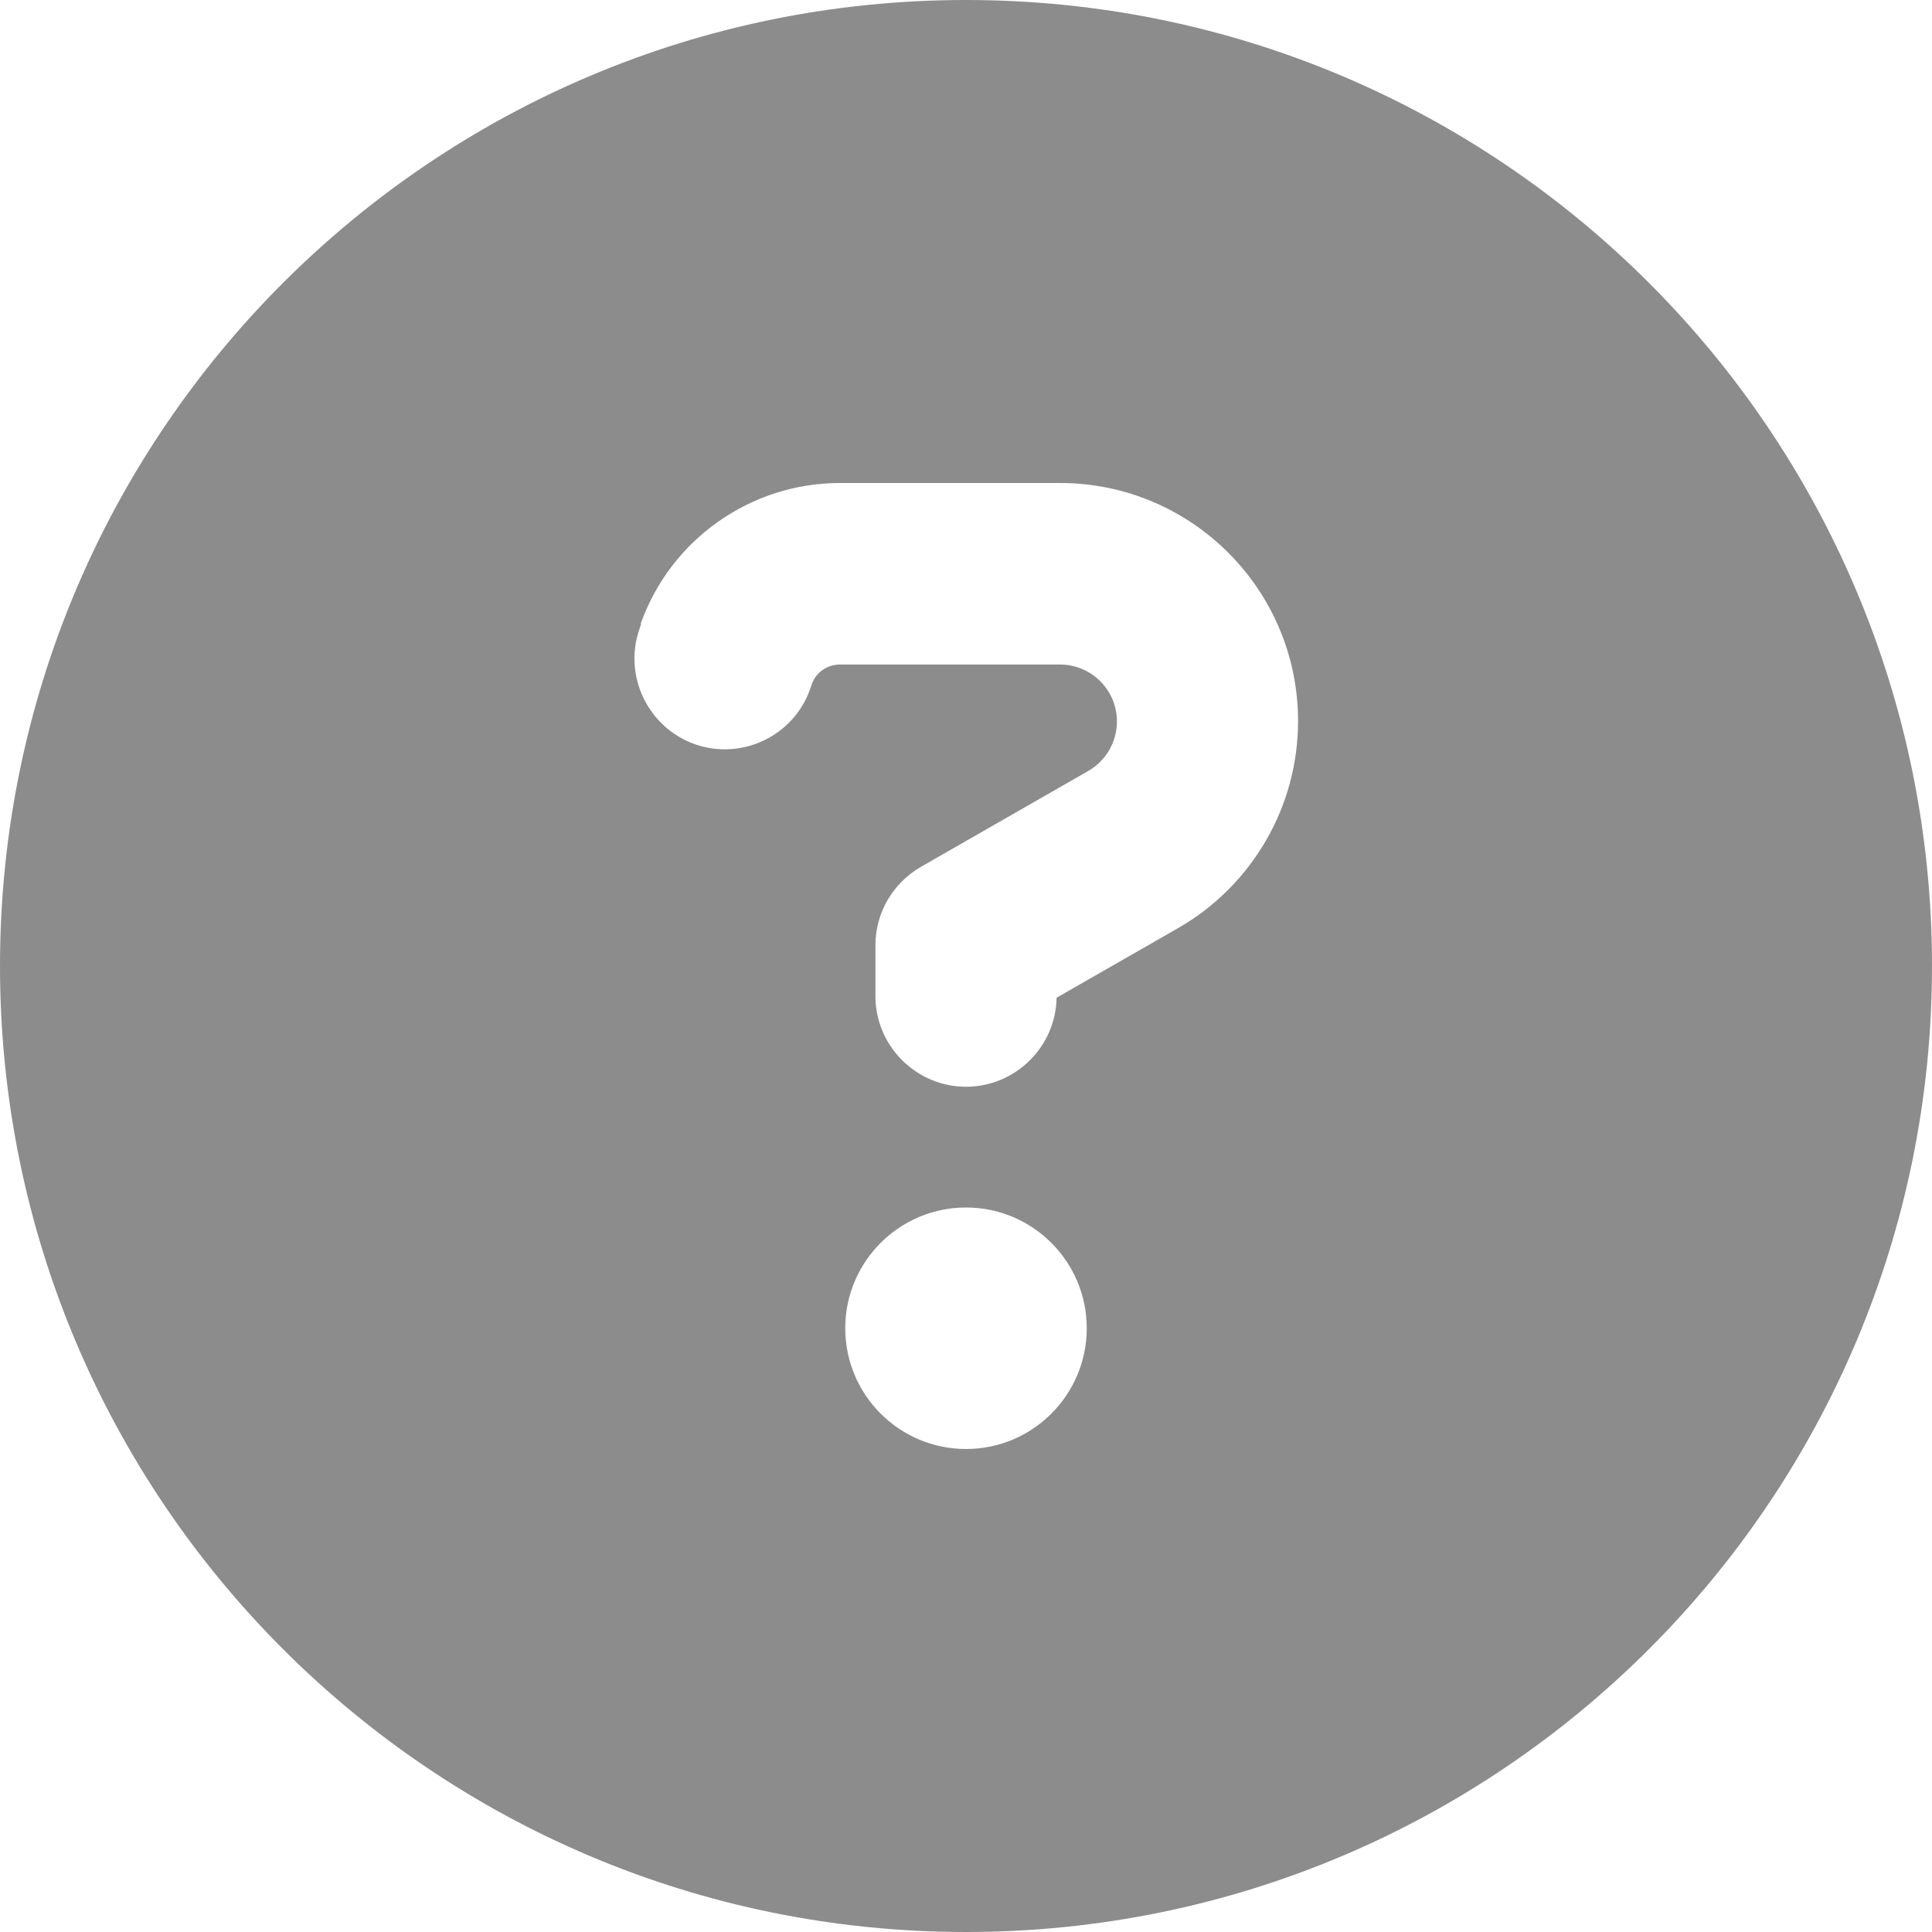 <svg width="24" height="24" viewBox="0 0 24 24" fill="none" xmlns="http://www.w3.org/2000/svg">
<path d="M12 24C18.627 24 24 18.627 24 12C24 5.373 18.627 0 12 0C5.373 0 0 5.373 0 12C0 18.627 5.373 24 12 24ZM7.959 7.748C8.33 6.703 9.323 6 10.434 6H13.167C14.803 6 16.125 7.327 16.125 8.958C16.125 10.017 15.558 10.997 14.639 11.527L13.125 12.394C13.116 13.003 12.614 13.5 12 13.5C11.386 13.5 10.875 12.998 10.875 12.375V11.742C10.875 11.339 11.091 10.969 11.442 10.767L13.519 9.577C13.739 9.45 13.875 9.216 13.875 8.963C13.875 8.569 13.556 8.255 13.167 8.255H10.434C10.275 8.255 10.134 8.353 10.083 8.503L10.064 8.559C9.858 9.145 9.211 9.45 8.63 9.244C8.048 9.037 7.739 8.391 7.945 7.809L7.964 7.753L7.959 7.748ZM10.5 16.5C10.5 15.672 11.172 15 12 15C12.828 15 13.5 15.672 13.5 16.5C13.5 17.328 12.828 18 12 18C11.172 18 10.5 17.328 10.5 16.5Z" fill="#8C8C8C"/>
</svg>
